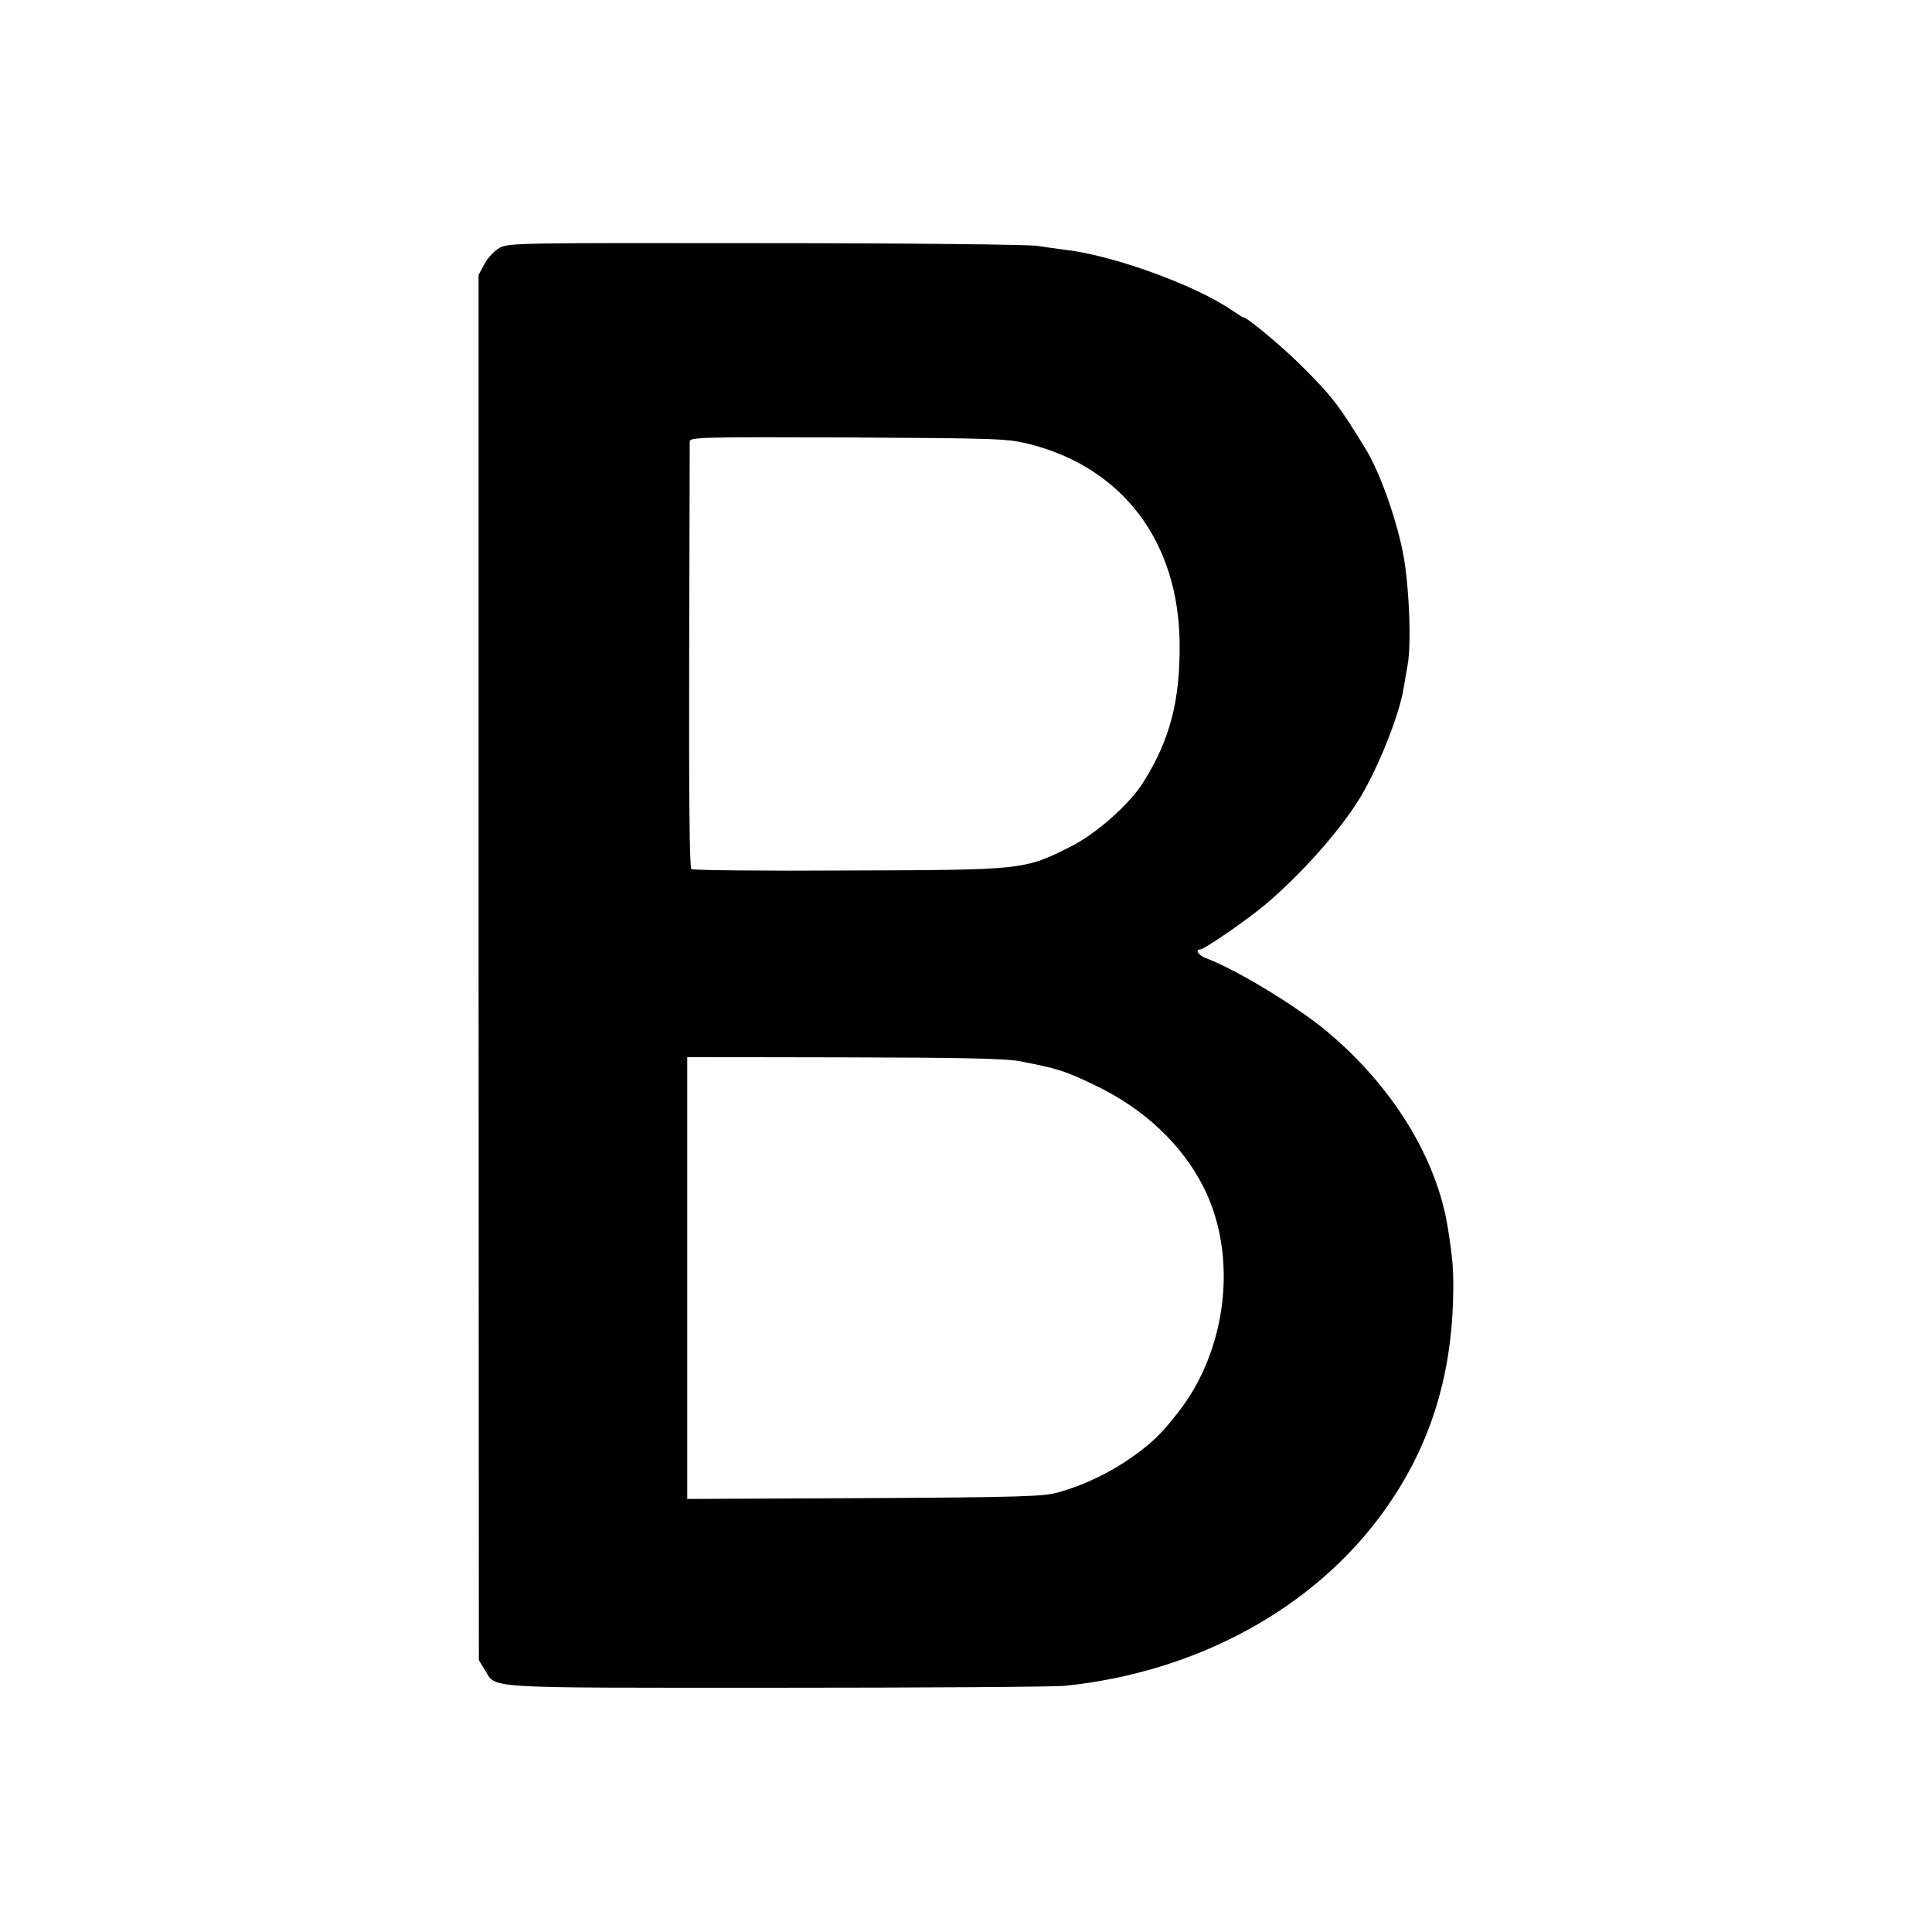 <?xml version="1.0" standalone="no"?>
<!DOCTYPE svg PUBLIC "-//W3C//DTD SVG 20010904//EN"
 "http://www.w3.org/TR/2001/REC-SVG-20010904/DTD/svg10.dtd">
<svg version="1.0" xmlns="http://www.w3.org/2000/svg"
 width="700pt" height="700pt" viewBox="0 0 700 700"
 preserveAspectRatio="xMidYMid meet">
<g transform="translate(0,700) scale(0.1,-0.1)"
fill="#000000" stroke="none">
<path d="M1810 6102 c-19 -11 -44 -37 -55 -59 l-21 -39 0 -2509 1 -2510 22
-36 c43 -68 -25 -64 1052 -64 537 0 1009 3 1049 7 481 49 906 283 1157 634
163 227 244 480 250 777 2 95 -1 132 -19 247 -40 254 -202 517 -442 716 -110
91 -328 223 -436 263 -26 10 -39 31 -19 31 14 0 171 108 236 163 130 110 270
267 343 387 67 111 143 302 158 399 3 20 10 56 14 81 15 80 5 306 -19 418 -27
128 -84 286 -134 367 -94 154 -121 190 -232 300 -69 69 -196 175 -210 175 -2
0 -21 12 -42 26 -132 91 -430 199 -604 219 -24 3 -69 9 -99 14 -30 5 -473 10
-985 10 -892 1 -931 1 -965 -17z m1920 -711 c338 -86 540 -353 544 -721 2
-209 -35 -351 -132 -505 -50 -80 -172 -187 -262 -232 -169 -85 -169 -85 -805
-87 -308 -2 -564 1 -570 5 -7 5 -9 271 -8 771 1 419 2 770 2 779 1 15 53 16
574 14 548 -3 575 -4 657 -24z m-35 -2236 c138 -27 163 -34 274 -88 176 -84
314 -214 392 -369 125 -247 86 -589 -93 -816 -65 -84 -106 -121 -188 -176 -74
-49 -157 -88 -245 -113 -54 -15 -129 -18 -702 -21 l-643 -3 0 801 0 800 568
-1 c425 -1 584 -4 637 -14z"/>
</g>
</svg>

